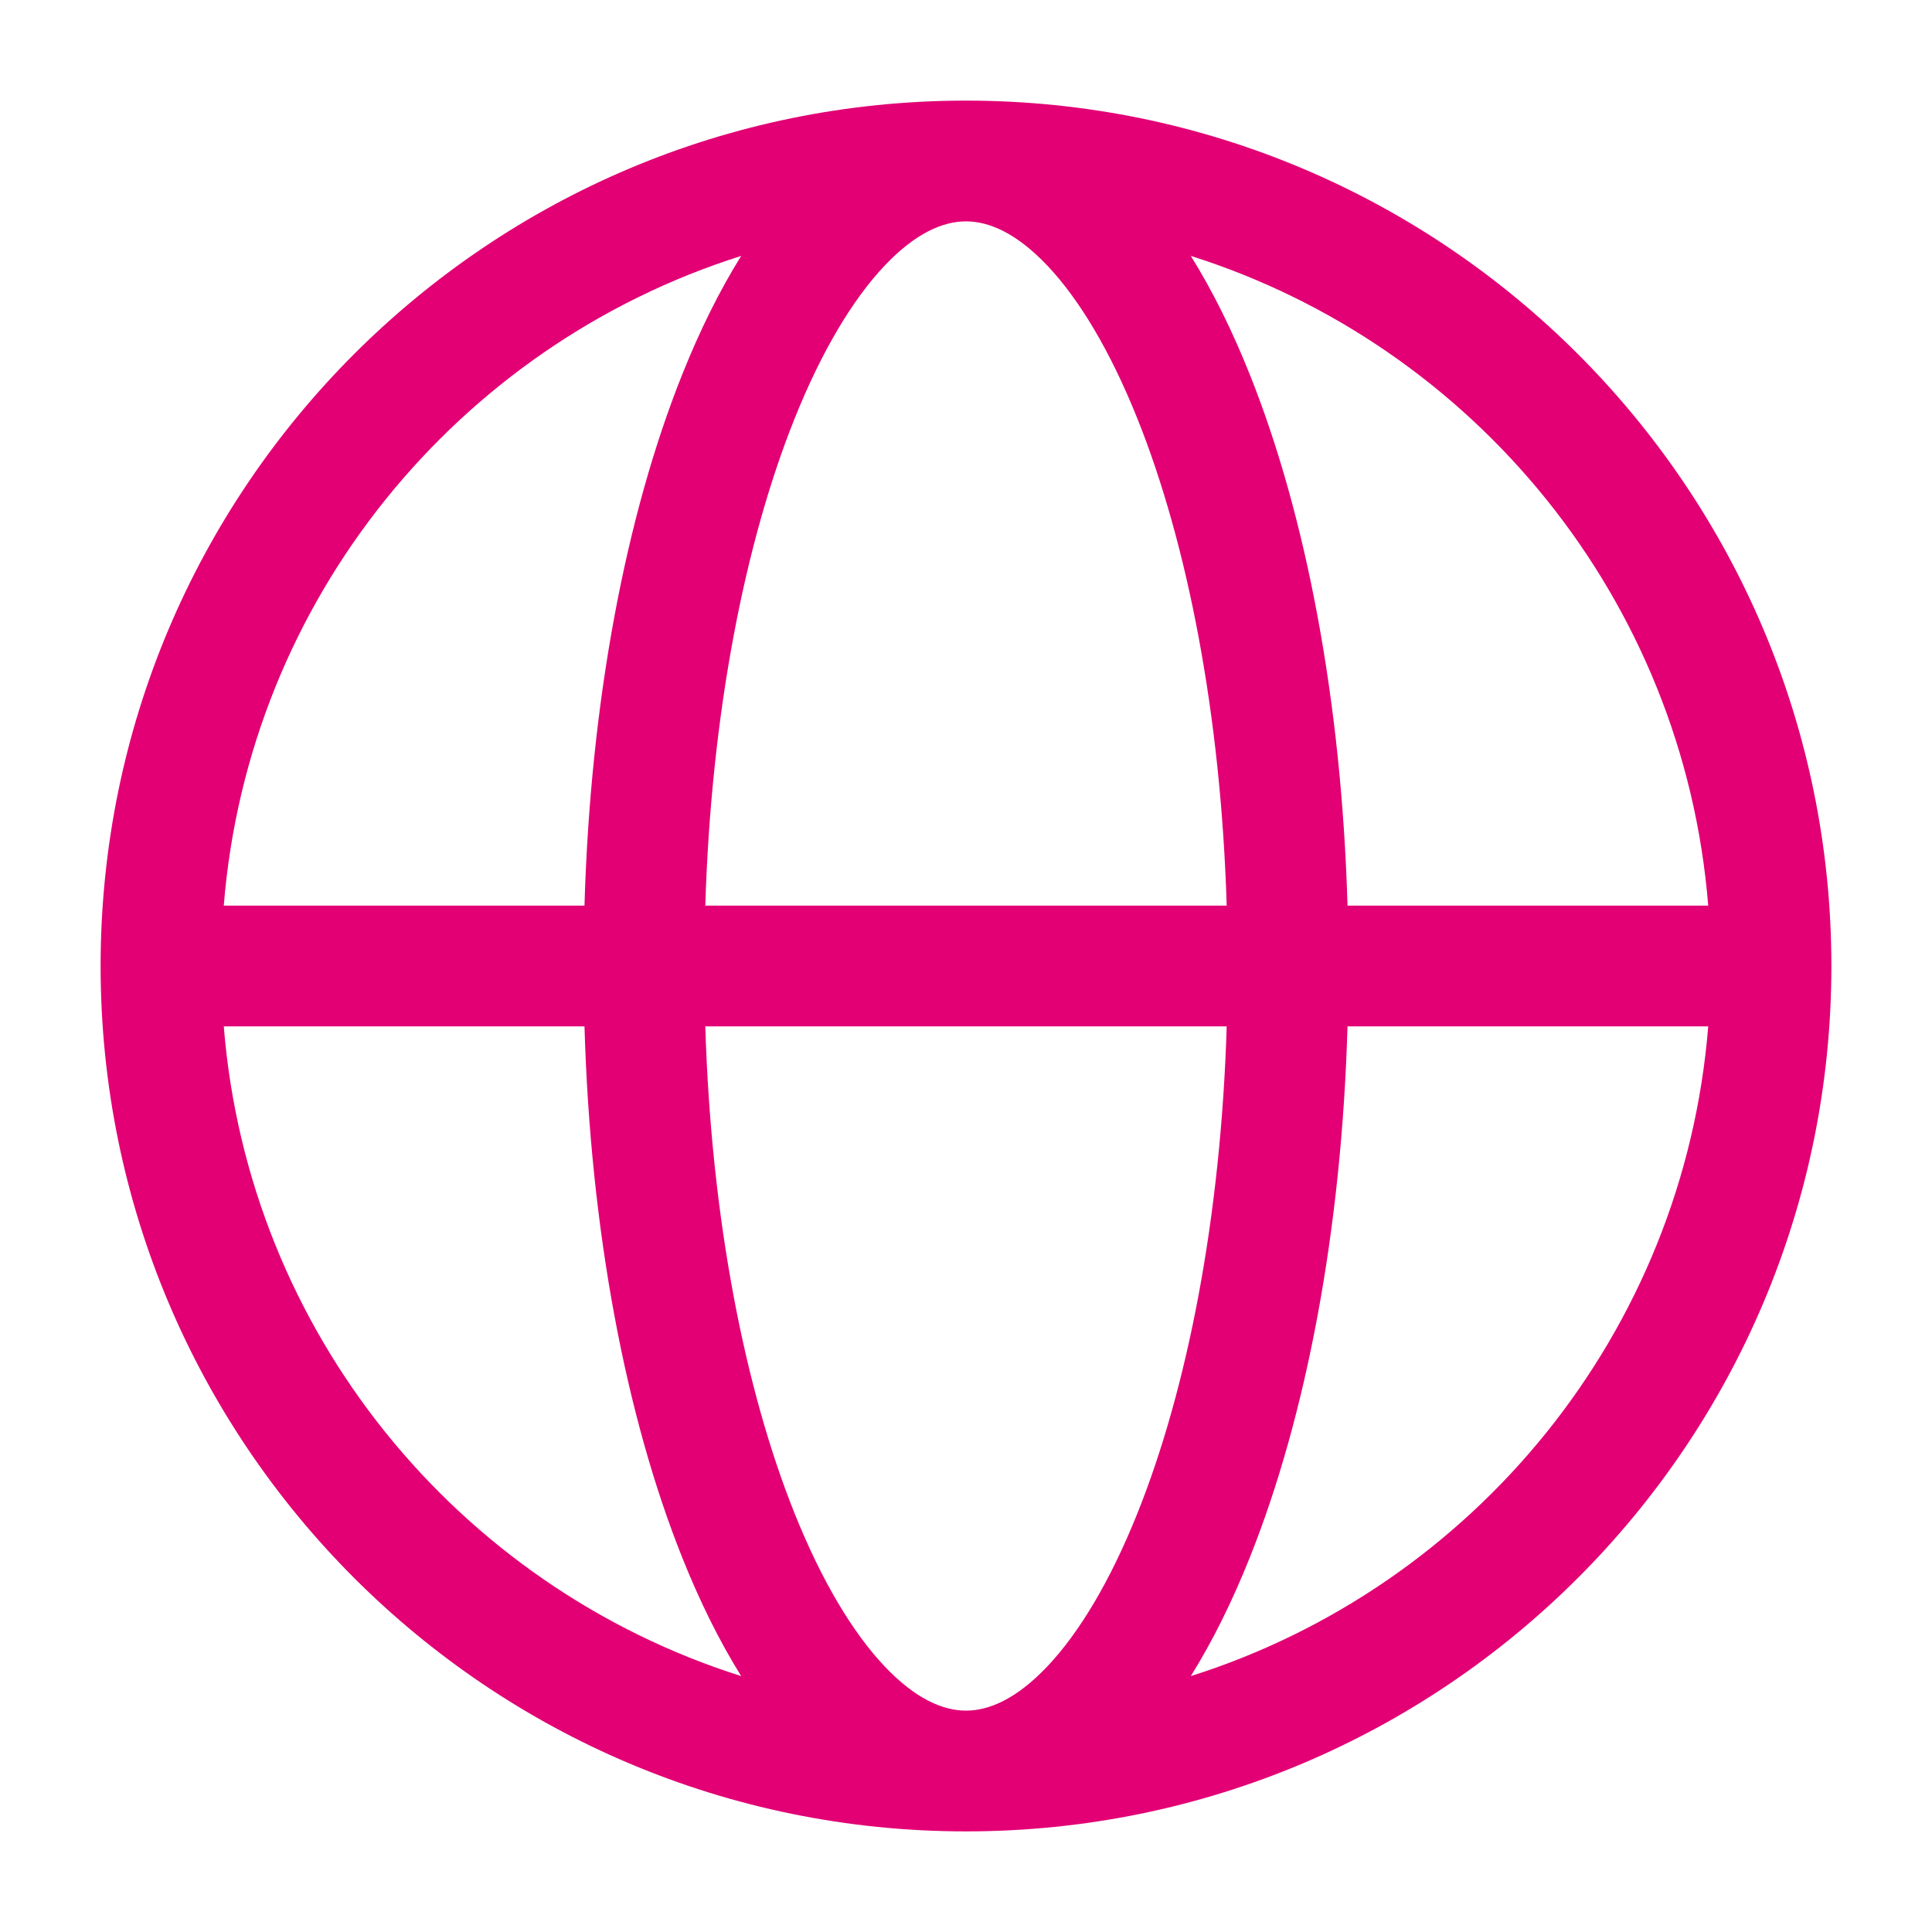 <svg width="64" height="64" viewBox="0 0 64 64" fill="none" xmlns="http://www.w3.org/2000/svg">
<path fill-rule="evenodd" clip-rule="evenodd" d="M7.413 30H19.362C19.557 23.228 20.736 17.062 22.601 12.401C23.174 10.967 23.825 9.644 24.553 8.477C15.179 11.442 8.227 19.855 7.413 30ZM32 3.333C16.168 3.333 3.333 16.168 3.333 32C3.333 47.832 16.168 60.667 32 60.667C47.832 60.667 60.667 47.832 60.667 32C60.667 16.168 47.832 3.333 32 3.333ZM32 7.333C31.254 7.333 30.342 7.703 29.301 8.803C28.257 9.908 27.224 11.613 26.314 13.886C24.671 17.996 23.558 23.639 23.364 30H40.636C40.442 23.639 39.329 17.996 37.685 13.886C36.776 11.613 35.743 9.908 34.699 8.803C33.658 7.703 32.746 7.333 32 7.333ZM44.638 30C44.443 23.228 43.264 17.062 41.399 12.401C40.826 10.967 40.175 9.644 39.447 8.477C48.821 11.442 55.773 19.855 56.587 30H44.638ZM40.636 34H23.364C23.558 40.361 24.671 46.004 26.314 50.113C27.224 52.387 28.257 54.092 29.301 55.197C30.342 56.297 31.254 56.667 32 56.667C32.746 56.667 33.658 56.297 34.699 55.197C35.743 54.092 36.776 52.387 37.685 50.113C39.329 46.004 40.442 40.361 40.636 34ZM39.447 55.523C40.175 54.356 40.826 53.033 41.399 51.599C43.264 46.938 44.443 40.772 44.638 34H56.587C55.773 44.145 48.821 52.558 39.447 55.523ZM24.553 55.523C23.825 54.356 23.174 53.033 22.601 51.599C20.736 46.938 19.557 40.772 19.362 34H7.413C8.227 44.145 15.179 52.558 24.553 55.523Z" fill="#E20074"/>
</svg>
